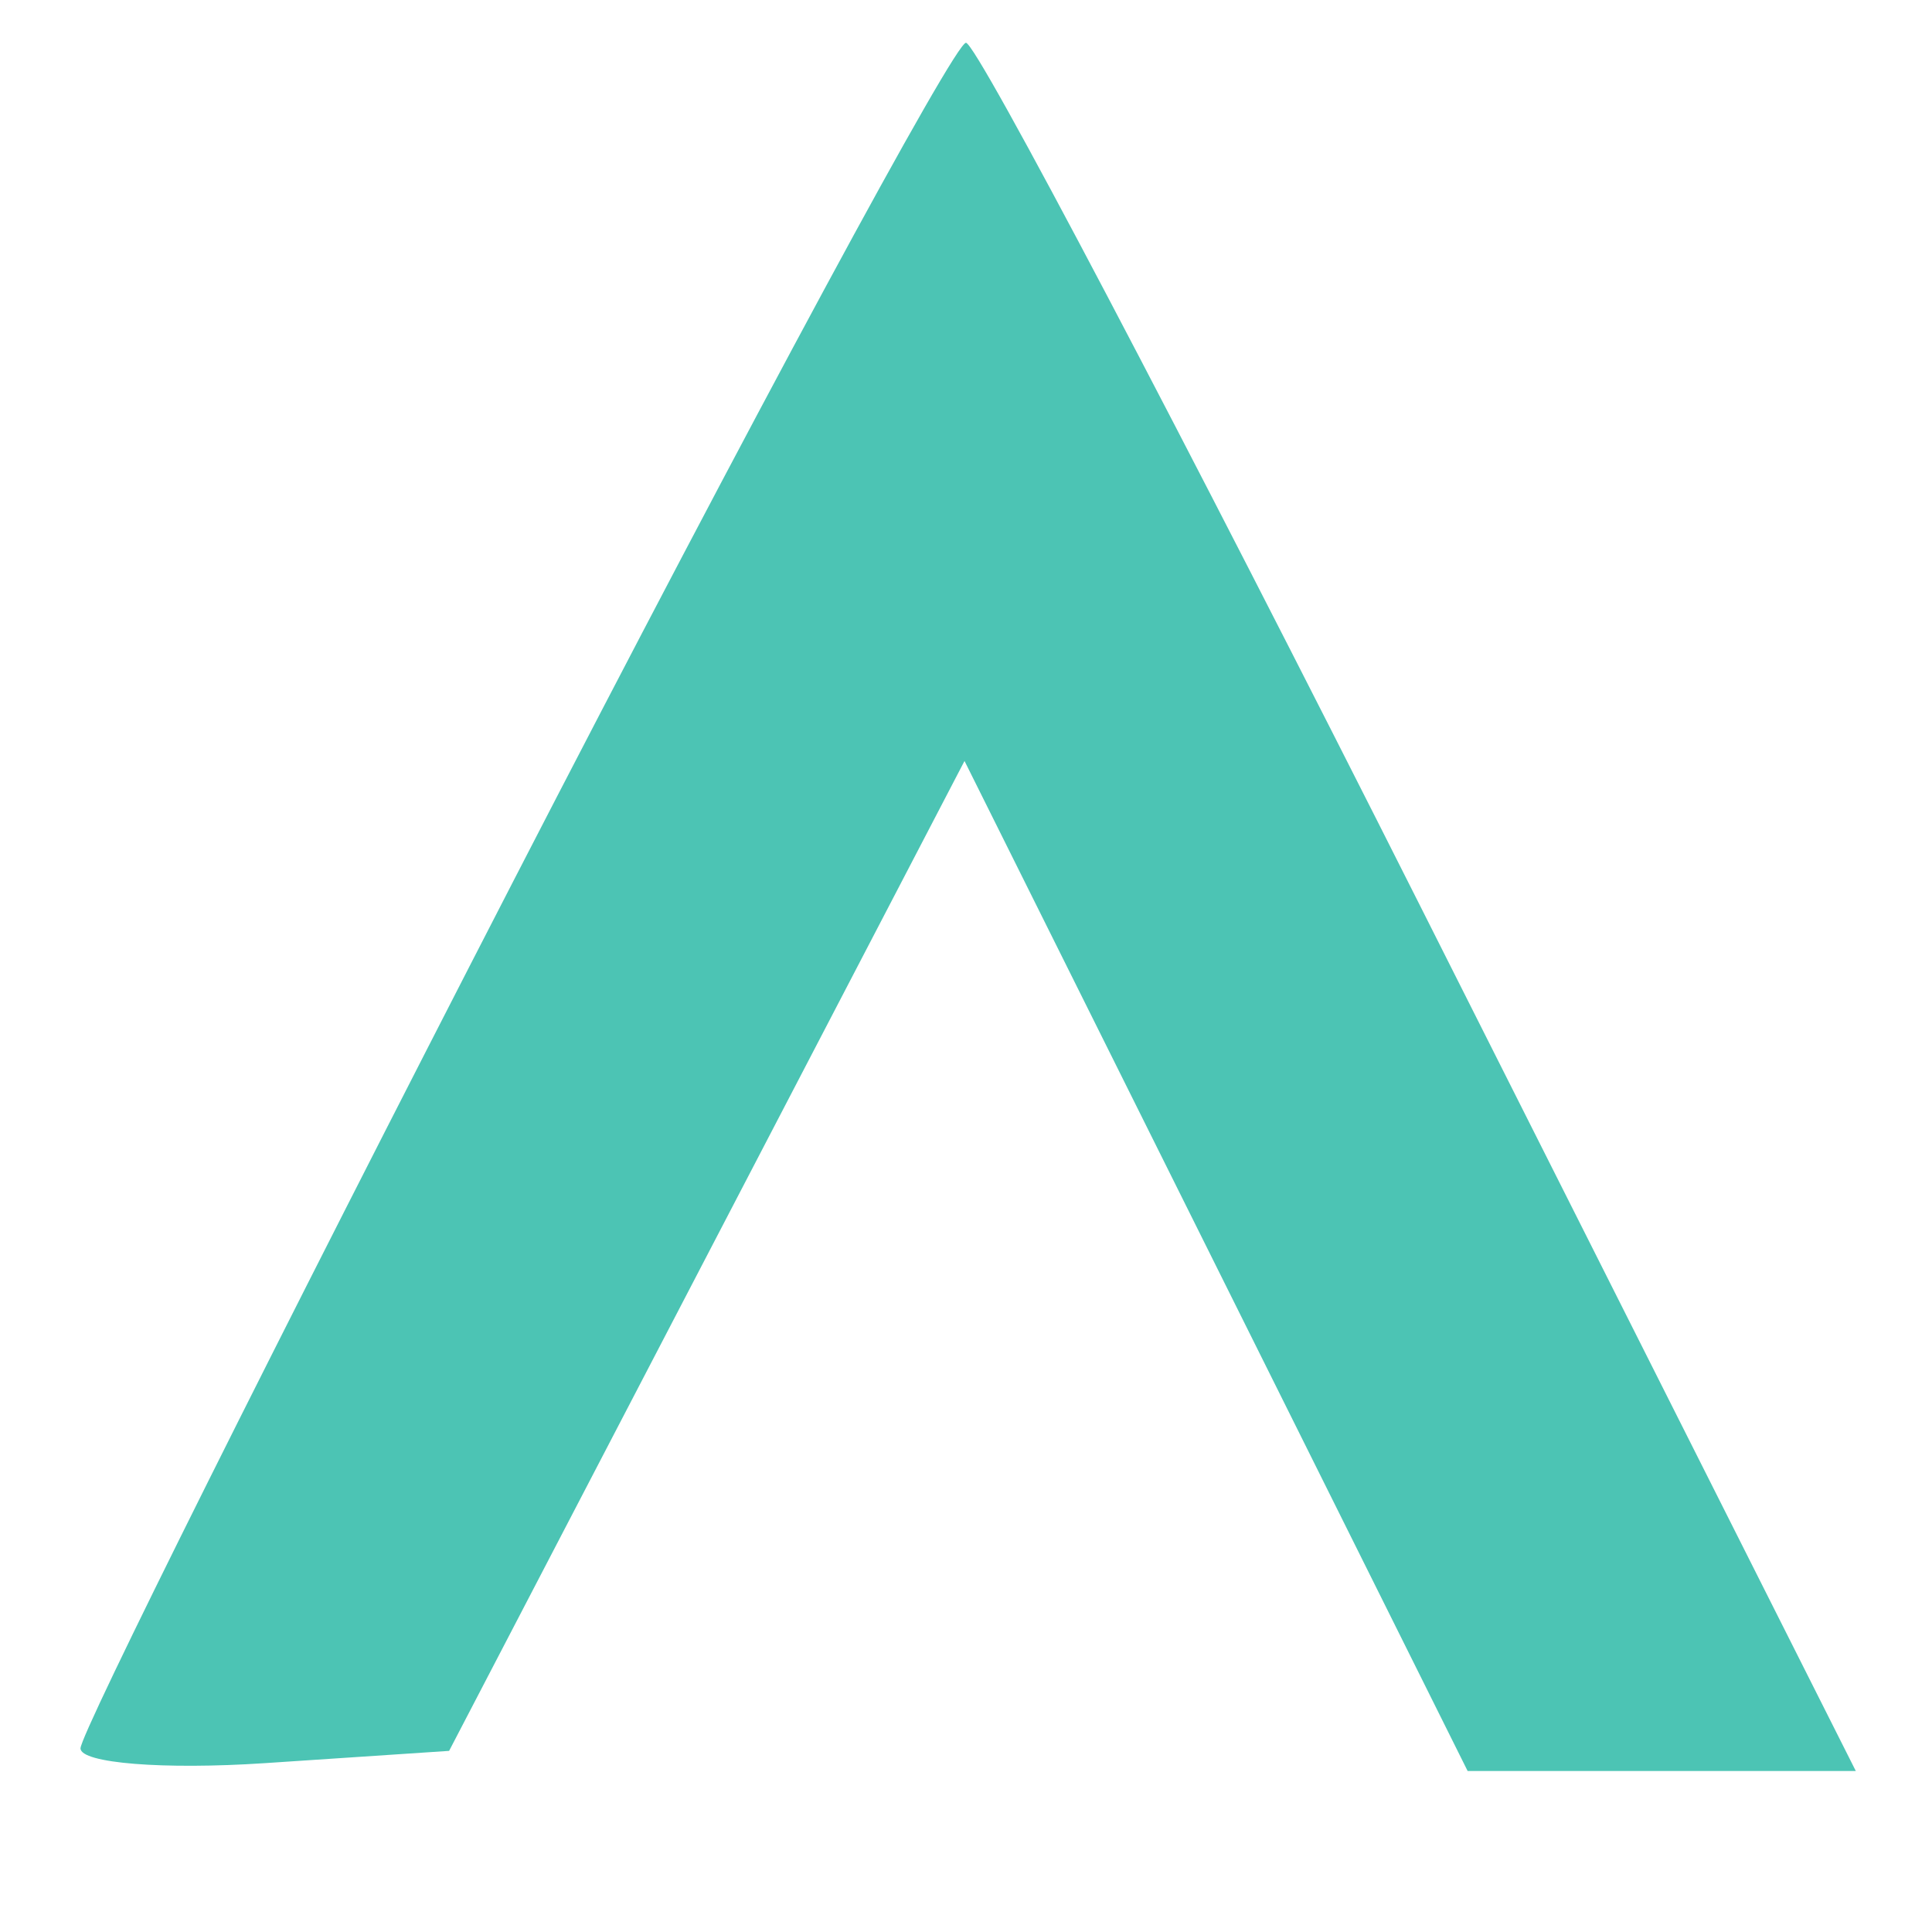<svg xmlns="http://www.w3.org/2000/svg" width="48" height="48" viewBox="0 0 48 48" version="1.1"><path d="" stroke="none" fill="#50c4b4" fill-rule="evenodd"/><path d="M 12.750 21.898 C 6.838 33.375, 2 43.067, 2 43.437 C 2 43.807, 4.060 43.972, 6.579 43.805 L 11.158 43.500 17.560 31.203 L 23.963 18.906 30.213 31.453 L 36.463 44 41.285 44 L 46.107 44 35.304 22.547 C 29.362 10.748, 24.275 1.080, 24 1.063 C 23.725 1.046, 18.663 10.422, 12.750 21.898" stroke="none" fill="#4cc4b4" fill-rule="evenodd"/></svg>